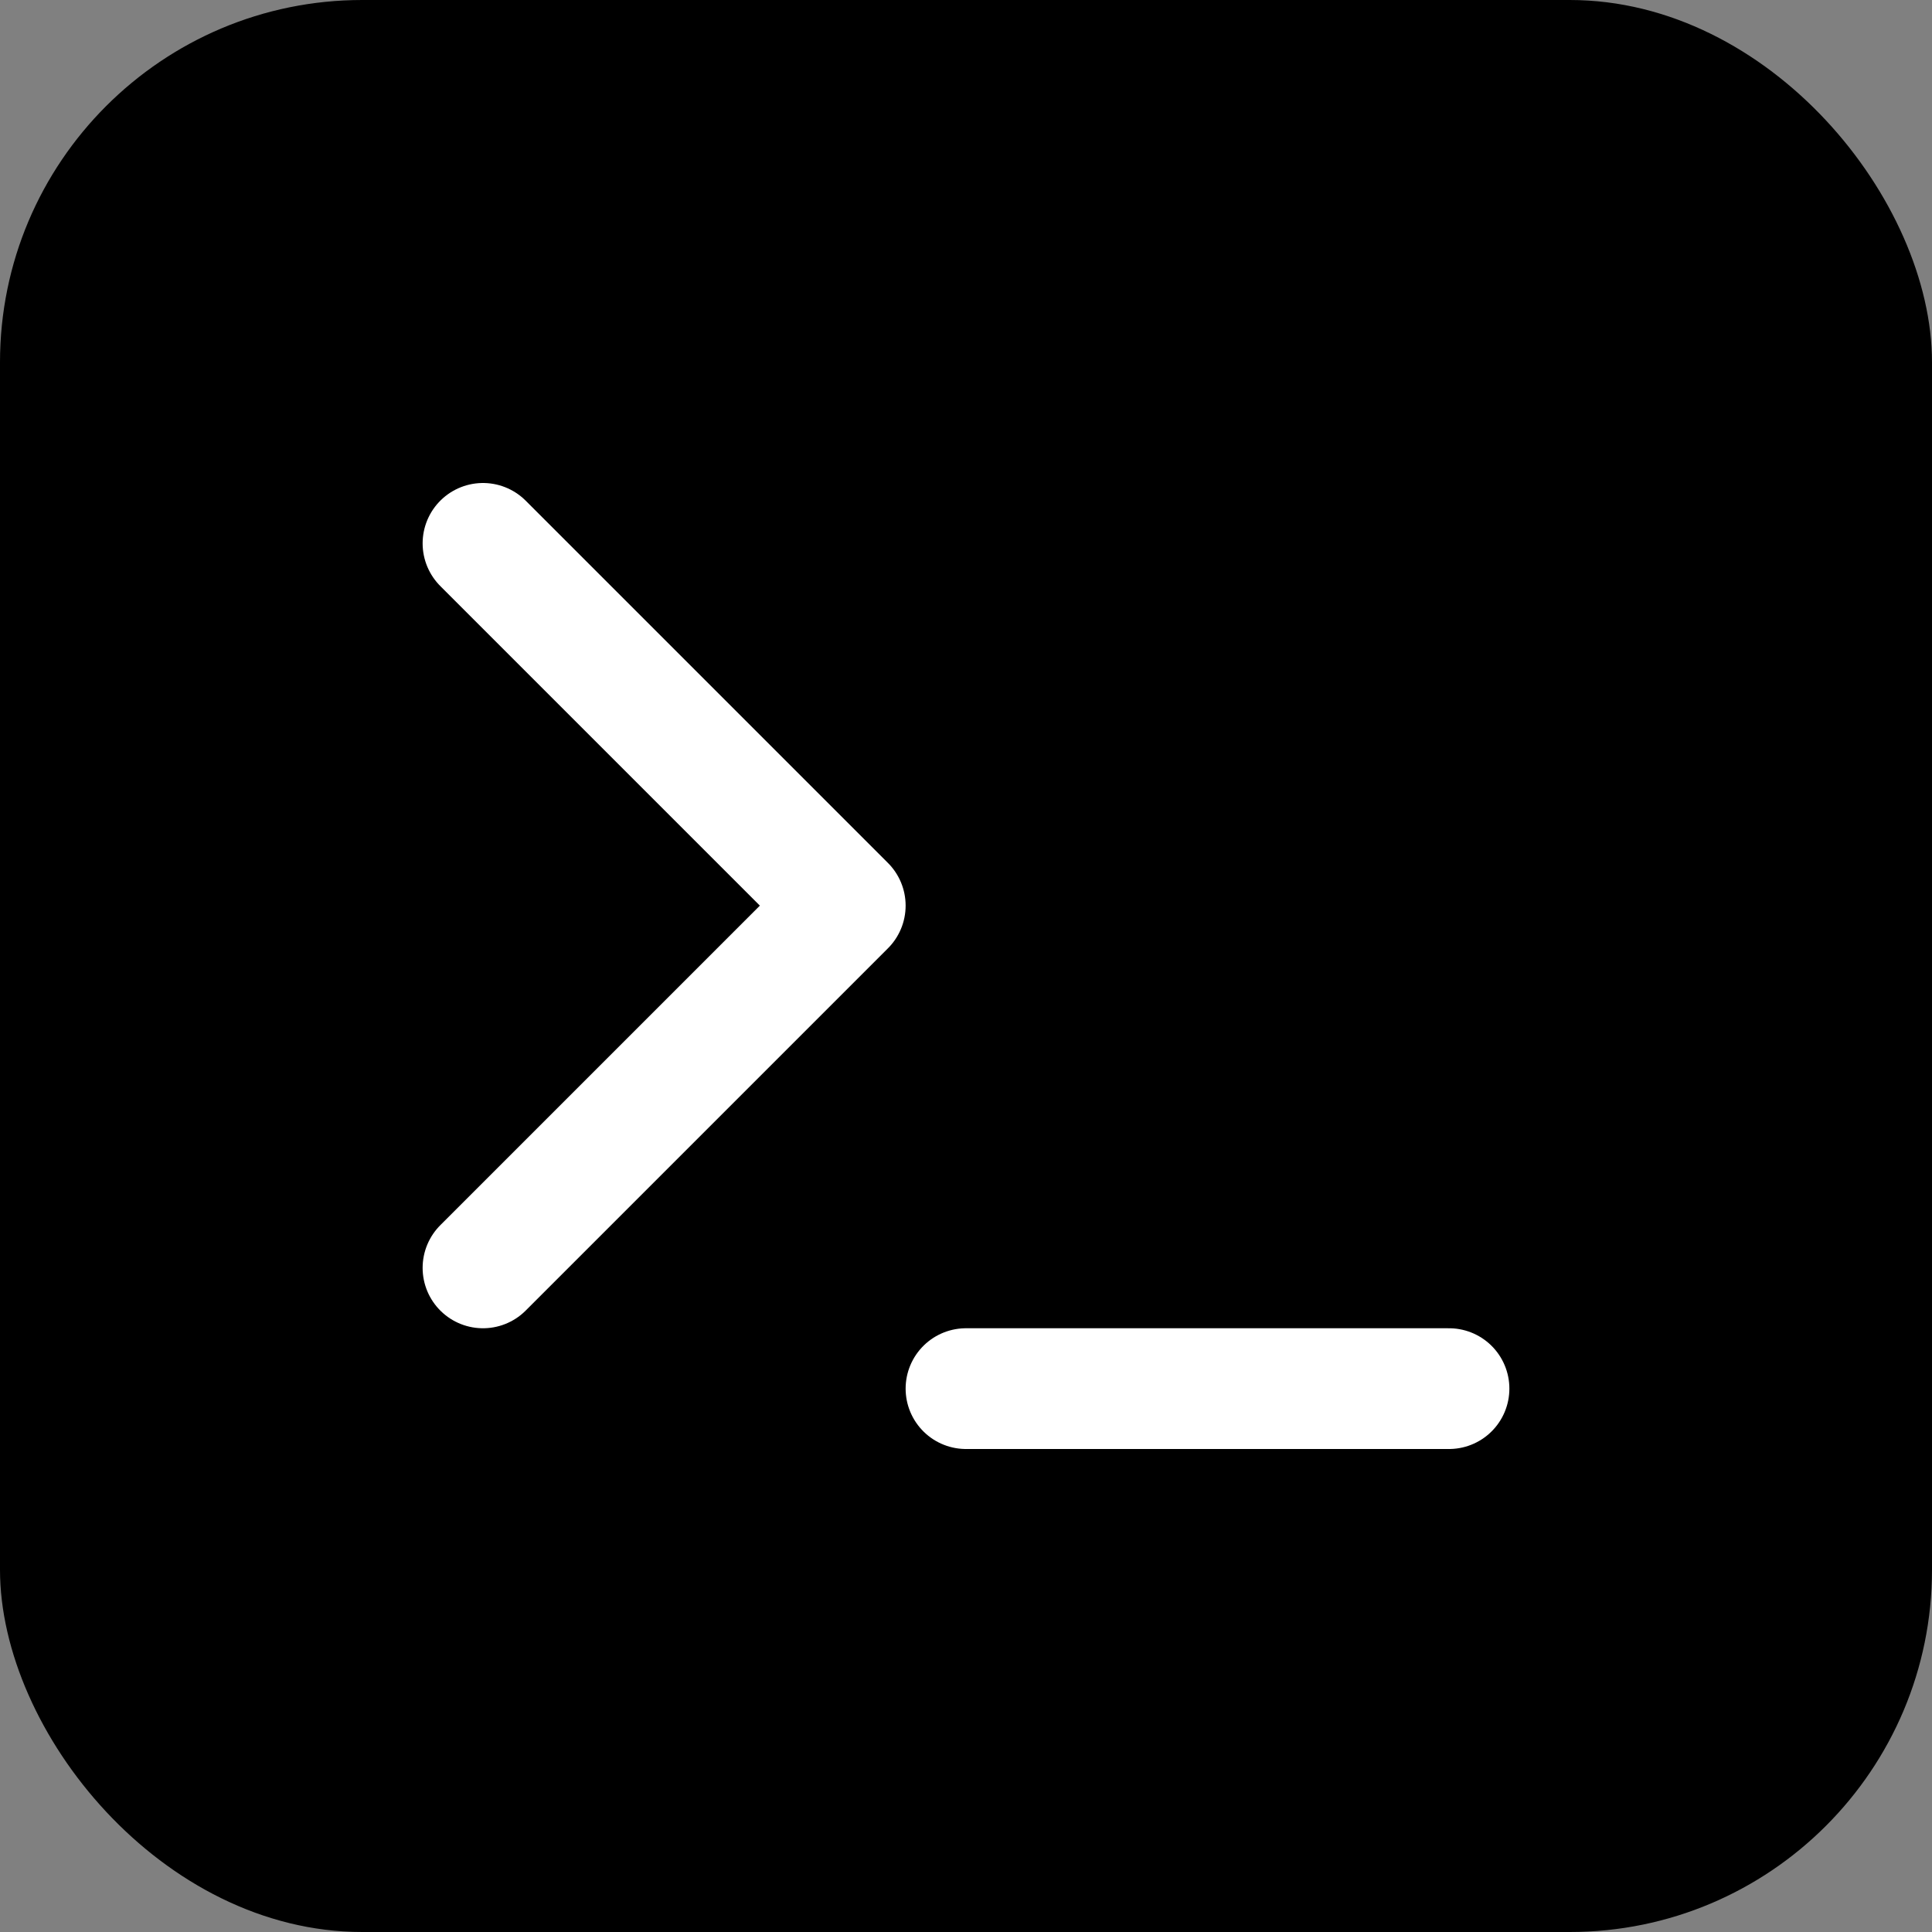 <svg xmlns="http://www.w3.org/2000/svg" width="32" height="32" viewBox="0 0 32 32">
  <rect x="0" y="0" width="32" height="32" fill="#808080" stroke="none"/>
  <rect width="32" height="32" fill="#000000" rx="6"/>
  <g transform="translate(4, 4)">
    <polyline points="4,17 10,11 4,5" stroke="#ffffff" stroke-width="2" stroke-linecap="round" stroke-linejoin="round" fill="none"/>
    <line x1="12" y1="19" x2="20" y2="19" stroke="#ffffff" stroke-width="2" stroke-linecap="round"/>
  </g>
</svg>

